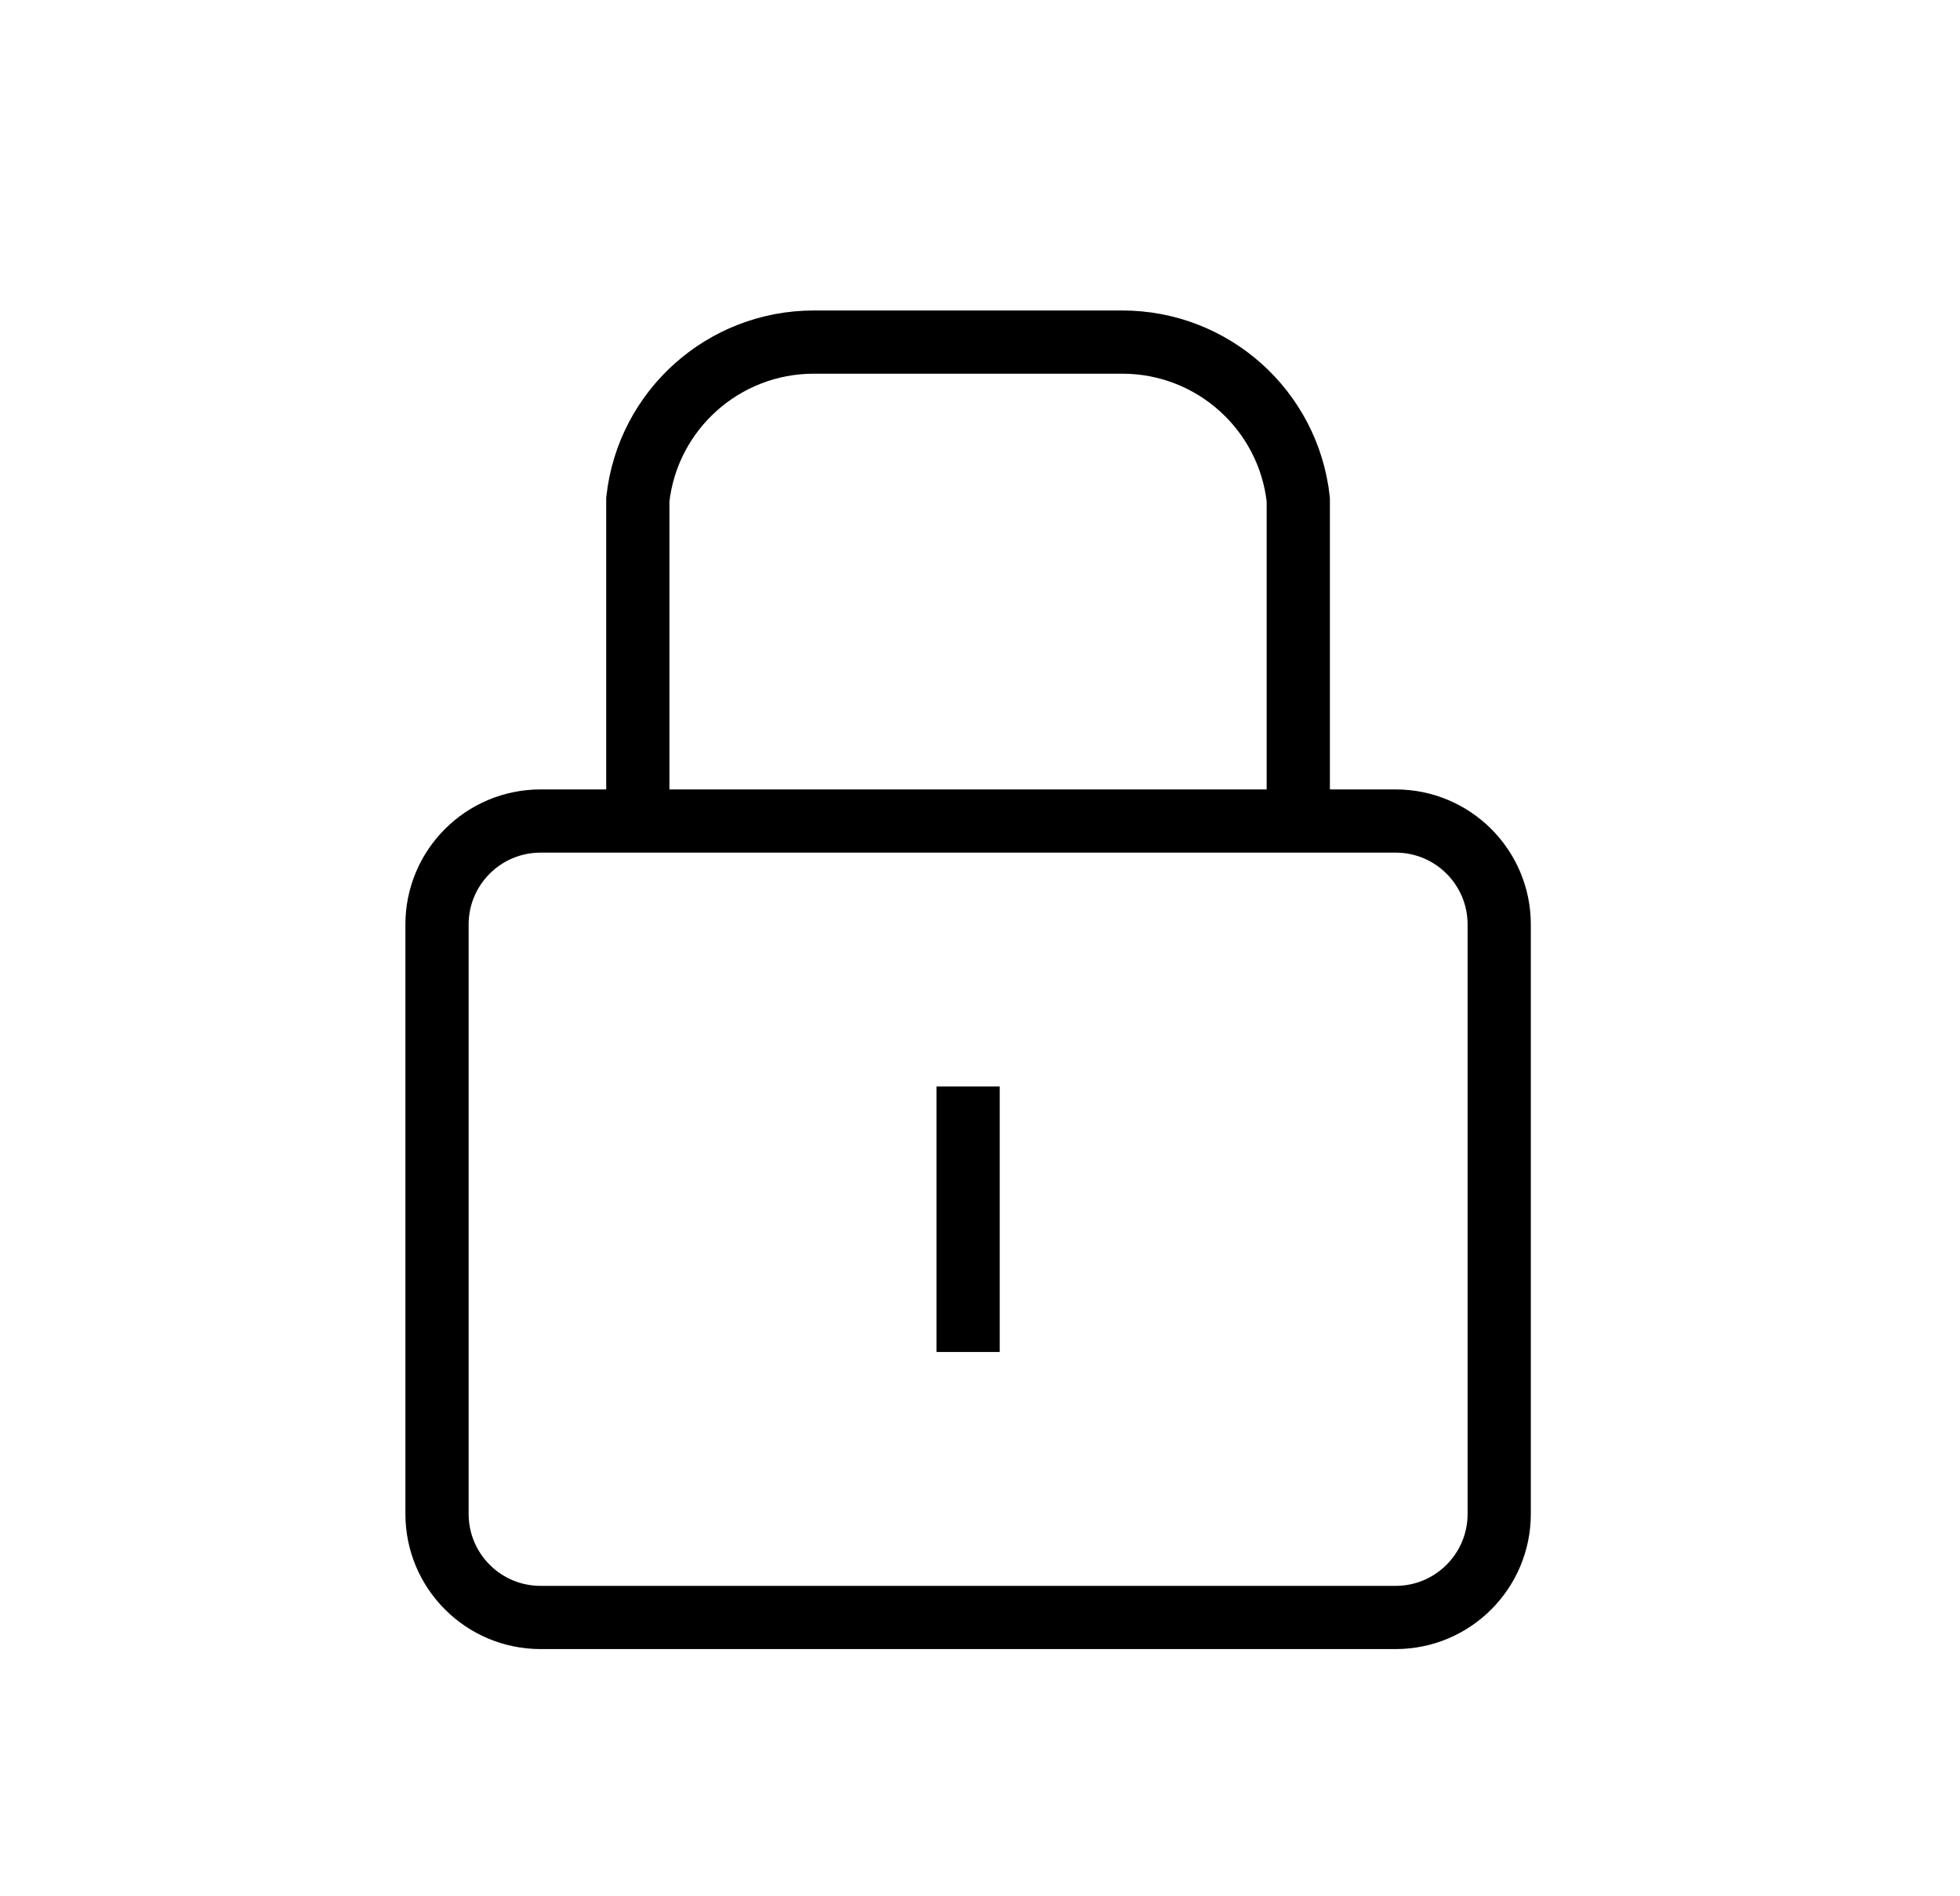 <svg xmlns="http://www.w3.org/2000/svg" fill="none" viewBox="0 0 31 30" height="30" width="31">
<path stroke-miterlimit="10" stroke="black" d="M10.088 12.989V7.902C10.245 6.485 11.444 5.412 12.871 5.412H17.752C19.178 5.412 20.377 6.485 20.534 7.902V12.989"></path>
<path stroke-miterlimit="10" stroke="black" d="M22.075 12.989H8.55C7.645 12.989 6.912 13.722 6.912 14.626V23.951C6.912 24.855 7.645 25.589 8.55 25.589H22.075C22.979 25.589 23.712 24.855 23.712 23.951V14.626C23.712 13.722 22.979 12.989 22.075 12.989Z"></path>
<path stroke-miterlimit="10" stroke="black" d="M15.312 21.389V17.189"></path>
</svg>
